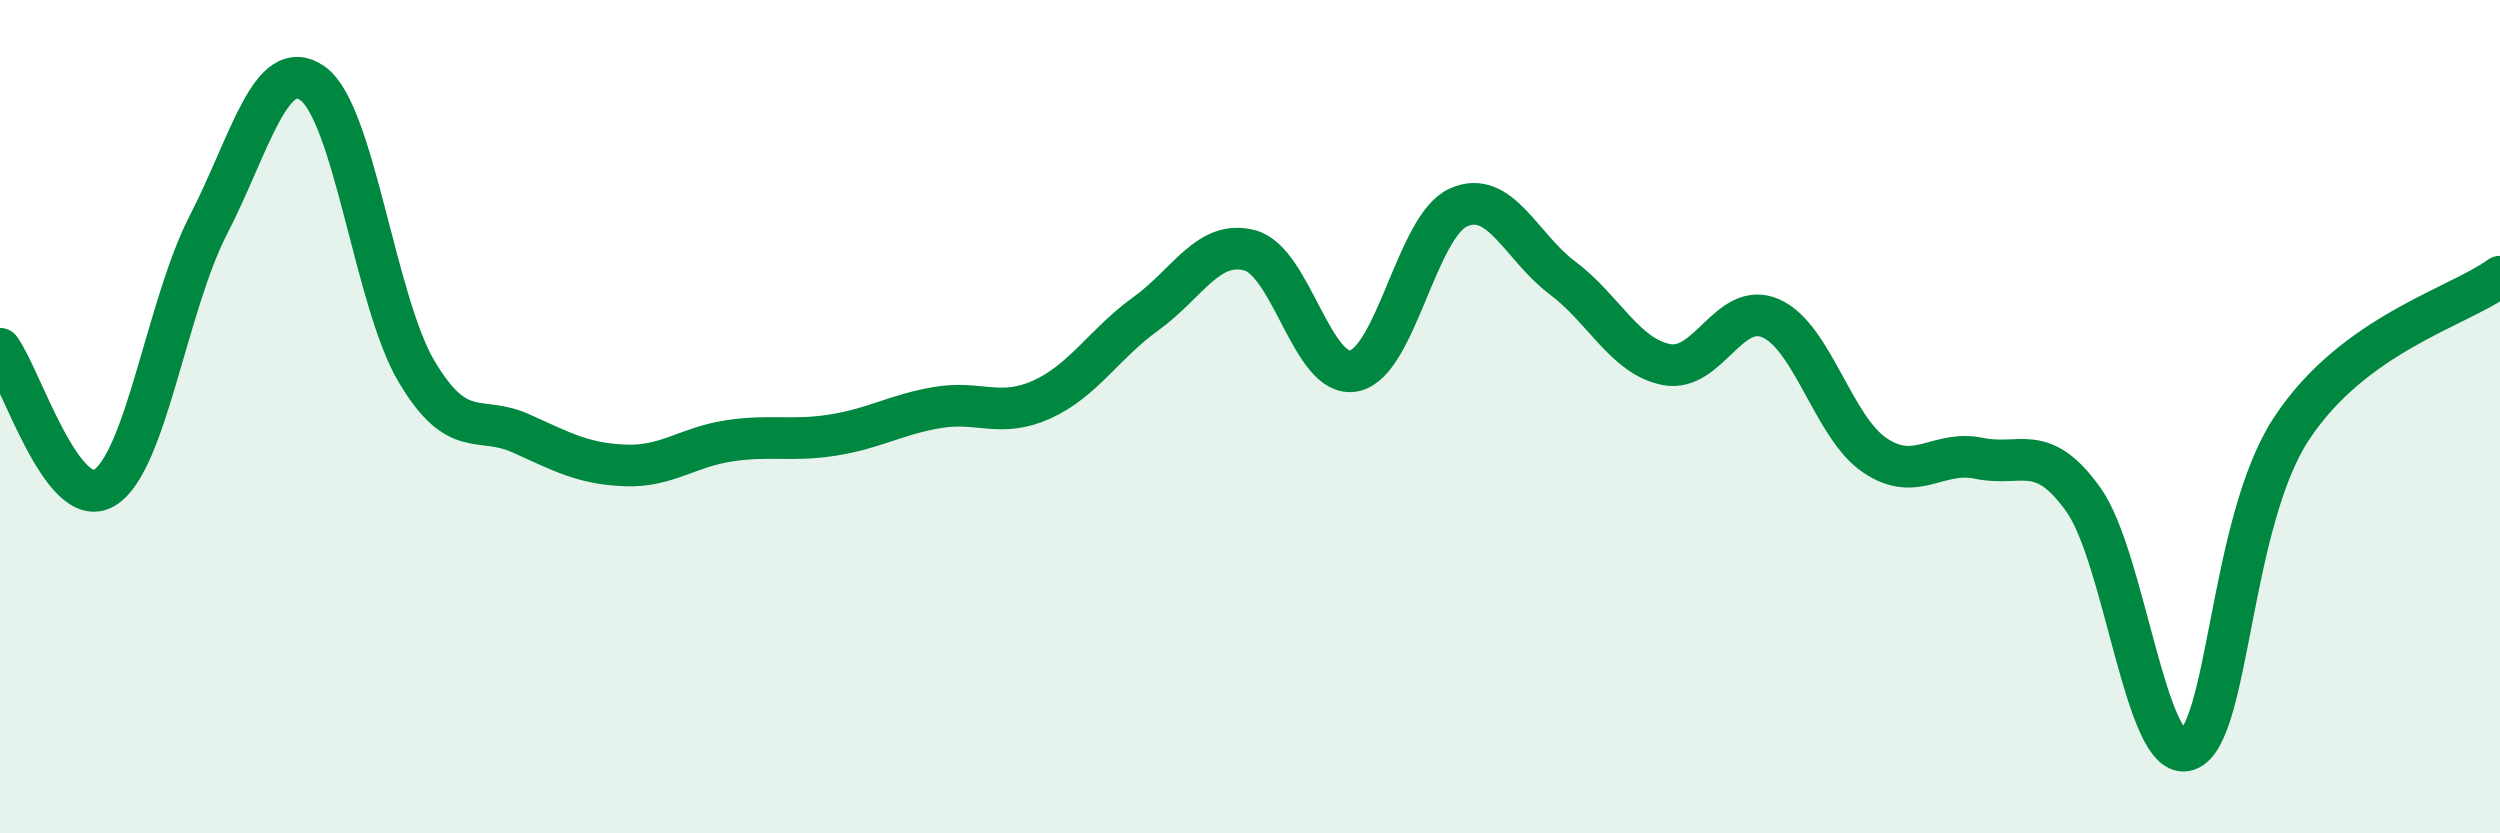 
    <svg width="60" height="20" viewBox="0 0 60 20" xmlns="http://www.w3.org/2000/svg">
      <path
        d="M 0,8.37 C 0.5,9.04 1.5,12.3 2.5,11.71 C 3.5,11.12 4,7.34 5,5.4 C 6,3.46 6.5,1.3 7.5,2 C 8.5,2.7 9,7.24 10,8.92 C 11,10.6 11.5,9.95 12.5,10.4 C 13.5,10.85 14,11.13 15,11.17 C 16,11.21 16.5,10.73 17.5,10.58 C 18.5,10.43 19,10.6 20,10.44 C 21,10.28 21.5,9.95 22.5,9.78 C 23.5,9.61 24,10.04 25,9.59 C 26,9.14 26.5,8.25 27.5,7.53 C 28.5,6.81 29,5.74 30,6.01 C 31,6.28 31.5,9.11 32.5,8.9 C 33.5,8.69 34,5.43 35,4.98 C 36,4.53 36.5,5.92 37.5,6.67 C 38.5,7.42 39,8.56 40,8.75 C 41,8.94 41.5,7.2 42.5,7.64 C 43.5,8.08 44,10.26 45,10.93 C 46,11.6 46.5,10.79 47.5,11 C 48.5,11.21 49,10.59 50,11.99 C 51,13.39 51.5,18.34 52.5,18 C 53.5,17.66 53.5,12.55 55,10.28 C 56.5,8.01 59,7.37 60,6.64L60 20L0 20Z"
        fill="#008740"
        opacity="0.1"
        stroke-linecap="round"
        stroke-linejoin="round"
      />
      <path
        d="M 0,8.37 C 0.5,9.04 1.5,12.3 2.5,11.71 C 3.5,11.12 4,7.34 5,5.4 C 6,3.46 6.5,1.3 7.5,2 C 8.5,2.7 9,7.24 10,8.92 C 11,10.6 11.5,9.95 12.5,10.4 C 13.5,10.85 14,11.13 15,11.17 C 16,11.21 16.5,10.73 17.5,10.58 C 18.5,10.43 19,10.6 20,10.44 C 21,10.28 21.5,9.95 22.5,9.78 C 23.5,9.61 24,10.04 25,9.59 C 26,9.14 26.5,8.25 27.5,7.53 C 28.5,6.81 29,5.74 30,6.01 C 31,6.28 31.5,9.11 32.5,8.9 C 33.5,8.69 34,5.43 35,4.98 C 36,4.53 36.5,5.92 37.5,6.67 C 38.5,7.42 39,8.56 40,8.75 C 41,8.94 41.5,7.2 42.5,7.64 C 43.5,8.08 44,10.26 45,10.93 C 46,11.6 46.5,10.79 47.5,11 C 48.5,11.21 49,10.59 50,11.99 C 51,13.39 51.5,18.34 52.5,18 C 53.5,17.66 53.5,12.55 55,10.28 C 56.5,8.01 59,7.37 60,6.64"
        stroke="#008740"
        stroke-width="1"
        fill="none"
        stroke-linecap="round"
        stroke-linejoin="round"
      />
    </svg>
  
